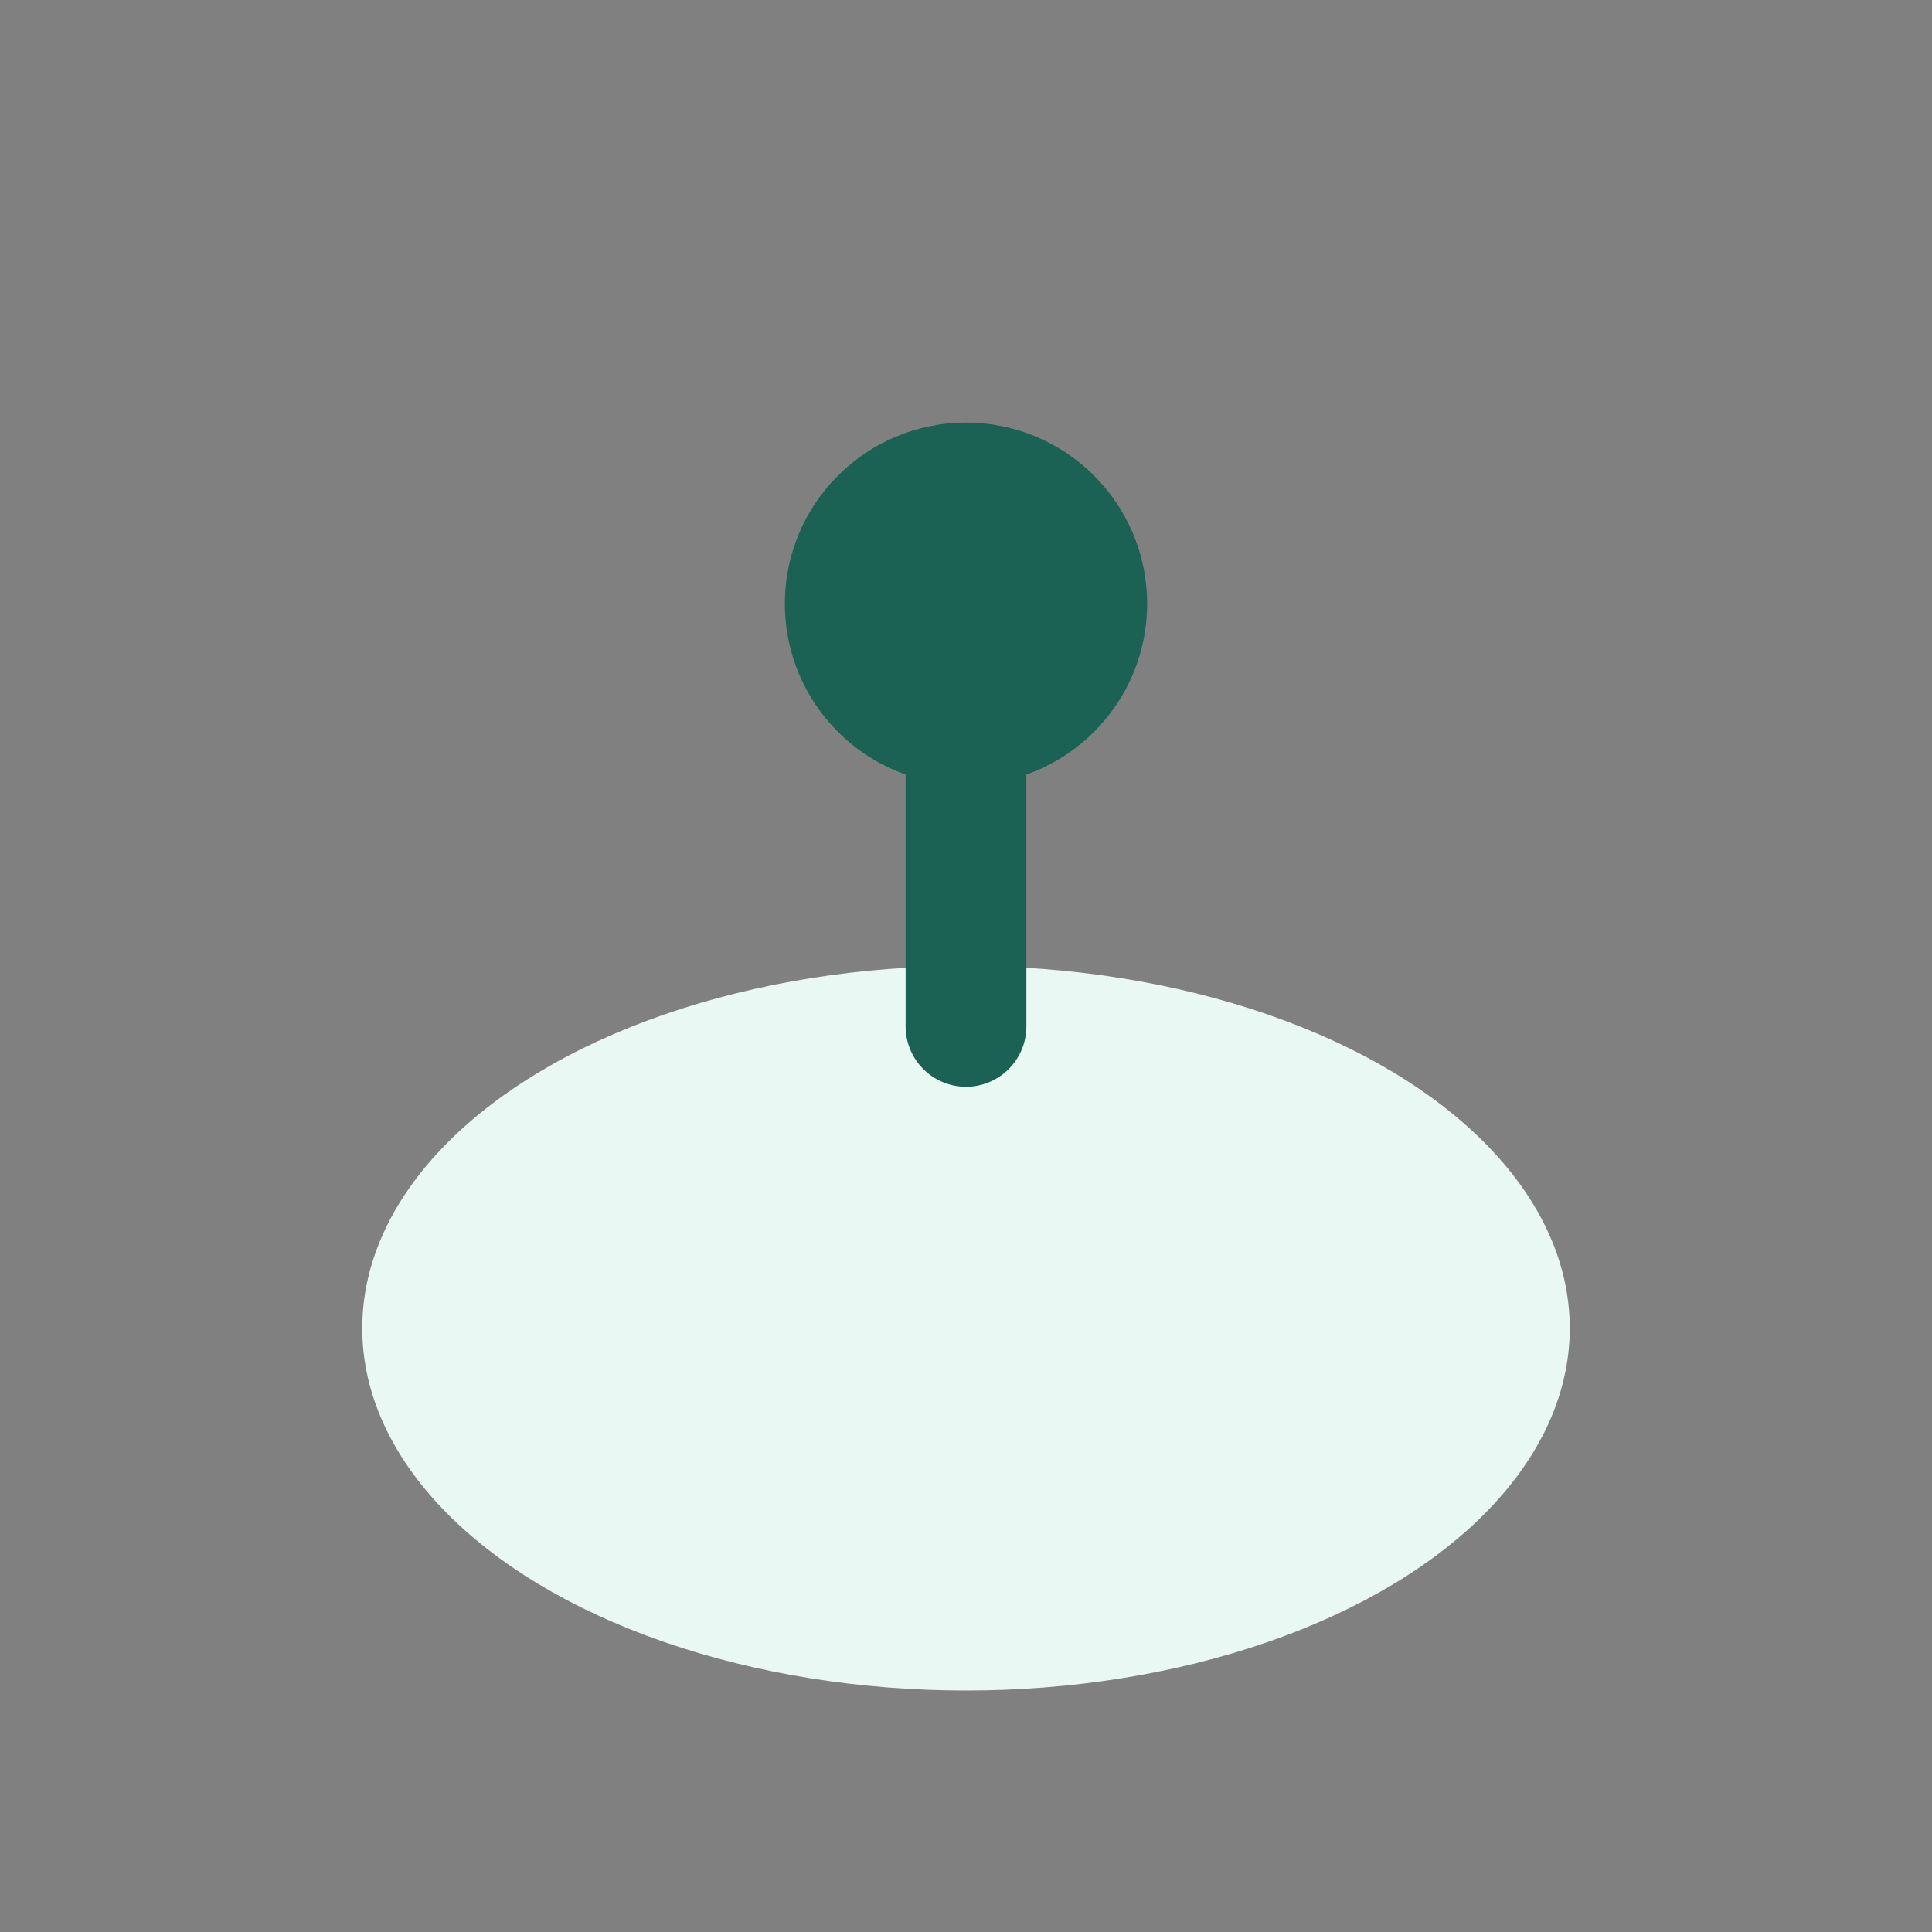 <?xml version="1.0" encoding="UTF-8"?>
<svg xmlns="http://www.w3.org/2000/svg" width="32" height="32" viewBox="0 0 32 32"><rect x="0" y="0" width="32" height="32" fill="#808080" stroke="none"/><ellipse cx="16" cy="22" rx="10" ry="6" fill="#EAF8F3"/><path d="M16 10v7" stroke="#1B6154" stroke-width="2" stroke-linecap="round"/><circle cx="16" cy="10" r="3" fill="#1B6154"/></svg>